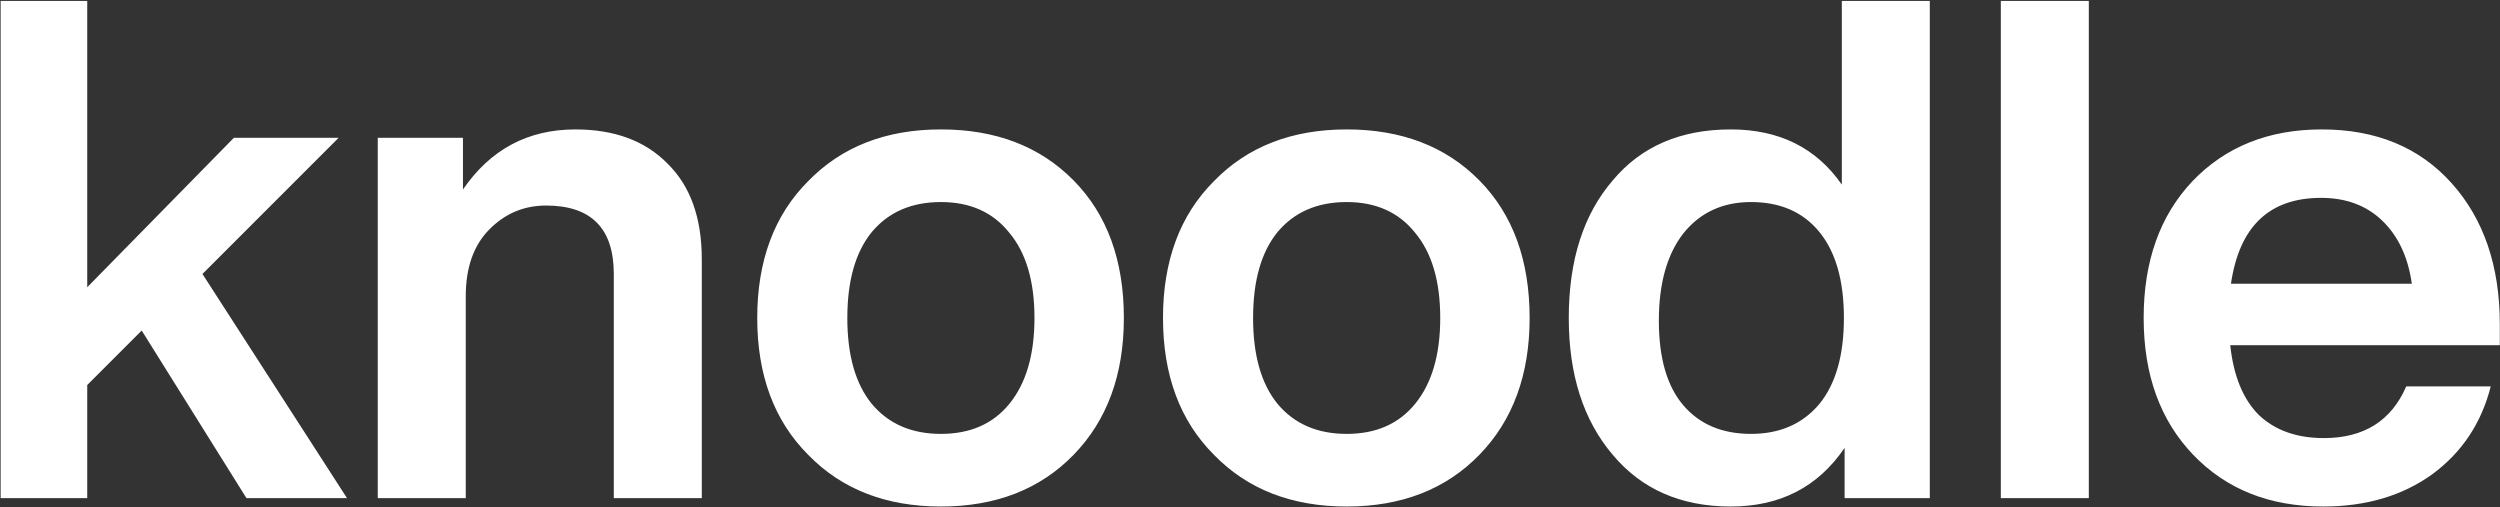 <svg width="1074" height="218" viewBox="0 0 1074 218" fill="none" xmlns="http://www.w3.org/2000/svg">
<rect x="0" y="0" width="1074" height="218" fill="#333333" stroke="none"/>
<path d="M149.077 214H105.877L60.877 142L37.477 165.4V214H0.277V0.4H37.477V123.4L100.477 59.2H145.477L86.977 117.7L149.077 214ZM247.188 55.6C263.988 55.6 277.188 60.5 286.788 70.3C296.588 79.9 301.488 93.6 301.488 111.4V214H263.688V117.7C263.688 98.1 253.988 88.3 234.588 88.3C224.988 88.3 216.788 91.8 209.988 98.8C203.388 105.6 200.088 115.1 200.088 127.3V214H162.288V59.2H198.888V81.4C210.688 64.2 226.788 55.6 247.188 55.6ZM482.81 136.6C482.81 161 475.61 180.6 461.21 195.4C446.81 210.2 427.81 217.6 404.21 217.6C380.61 217.6 361.61 210.2 347.21 195.4C332.61 180.8 325.31 161.2 325.31 136.6C325.31 112 332.61 92.4 347.21 77.8C361.61 63 380.61 55.6 404.21 55.6C427.81 55.6 446.81 62.9 461.21 77.5C475.61 92.1 482.81 111.8 482.81 136.6ZM374.51 173.5C381.71 182.1 391.61 186.4 404.21 186.4C416.81 186.4 426.61 182.1 433.61 173.5C440.81 164.7 444.41 152.4 444.41 136.6C444.41 120.8 440.81 108.6 433.61 100C426.61 91.2 416.81 86.8 404.21 86.8C391.61 86.8 381.71 91.1 374.51 99.7C367.51 108.3 364.01 120.6 364.01 136.6C364.01 152.6 367.51 164.9 374.51 173.5ZM657.127 136.6C657.127 161 649.927 180.6 635.527 195.4C621.127 210.2 602.127 217.6 578.527 217.6C554.927 217.6 535.927 210.2 521.527 195.4C506.927 180.8 499.627 161.2 499.627 136.6C499.627 112 506.927 92.4 521.527 77.8C535.927 63 554.927 55.6 578.527 55.6C602.127 55.6 621.127 62.9 635.527 77.5C649.927 92.1 657.127 111.8 657.127 136.6ZM548.827 173.5C556.027 182.1 565.927 186.4 578.527 186.4C591.127 186.4 600.927 182.1 607.927 173.5C615.127 164.7 618.727 152.4 618.727 136.6C618.727 120.8 615.127 108.6 607.927 100C600.927 91.2 591.127 86.8 578.527 86.8C565.927 86.8 556.027 91.1 548.827 99.7C541.827 108.3 538.327 120.6 538.327 136.6C538.327 152.6 541.827 164.9 548.827 173.5ZM791.243 79.3V0.4H829.043V214H792.443V192.4C781.043 209.2 764.743 217.6 743.543 217.6C722.143 217.6 705.243 210.2 692.843 195.4C680.243 180.6 673.943 161 673.943 136.6C673.943 111.8 680.243 92.1 692.843 77.5C705.043 62.9 721.943 55.6 743.543 55.6C764.343 55.6 780.243 63.5 791.243 79.3ZM712.643 137.8C712.643 153.8 716.143 165.9 723.143 174.1C730.143 182.3 739.843 186.4 752.243 186.4C764.643 186.4 774.443 182.1 781.643 173.5C788.643 164.9 792.143 152.6 792.143 136.6C792.143 120.6 788.643 108.3 781.643 99.7C774.643 91.1 764.843 86.8 752.243 86.8C740.043 86.8 730.343 91.3 723.143 100.3C716.143 109.3 712.643 121.8 712.643 137.8ZM897.354 214H859.554V0.4H897.354V214ZM1073.92 139.3V148.3H958.116C959.516 161.5 963.616 171.5 970.416 178.3C977.416 184.9 986.716 188.2 998.316 188.2C1015.52 188.2 1027.32 180.8 1033.72 166H1070.02C1066.02 181.8 1057.62 194.4 1044.82 203.8C1032.02 213 1016.42 217.6 998.016 217.6C975.016 217.6 956.416 210.2 942.216 195.4C928.016 180.6 920.916 161 920.916 136.6C920.916 112.2 927.916 92.6 941.916 77.8C956.116 63 974.616 55.6 997.416 55.6C1020.82 55.6 1039.42 63.3 1053.22 78.7C1067.02 94.1 1073.92 114.3 1073.92 139.3ZM997.116 85C974.916 85 962.016 97.3 958.416 121.9H1036.12C1034.52 110.5 1030.32 101.5 1023.52 94.9C1016.72 88.3 1007.92 85 997.116 85Z" fill="white"/>
</svg>
